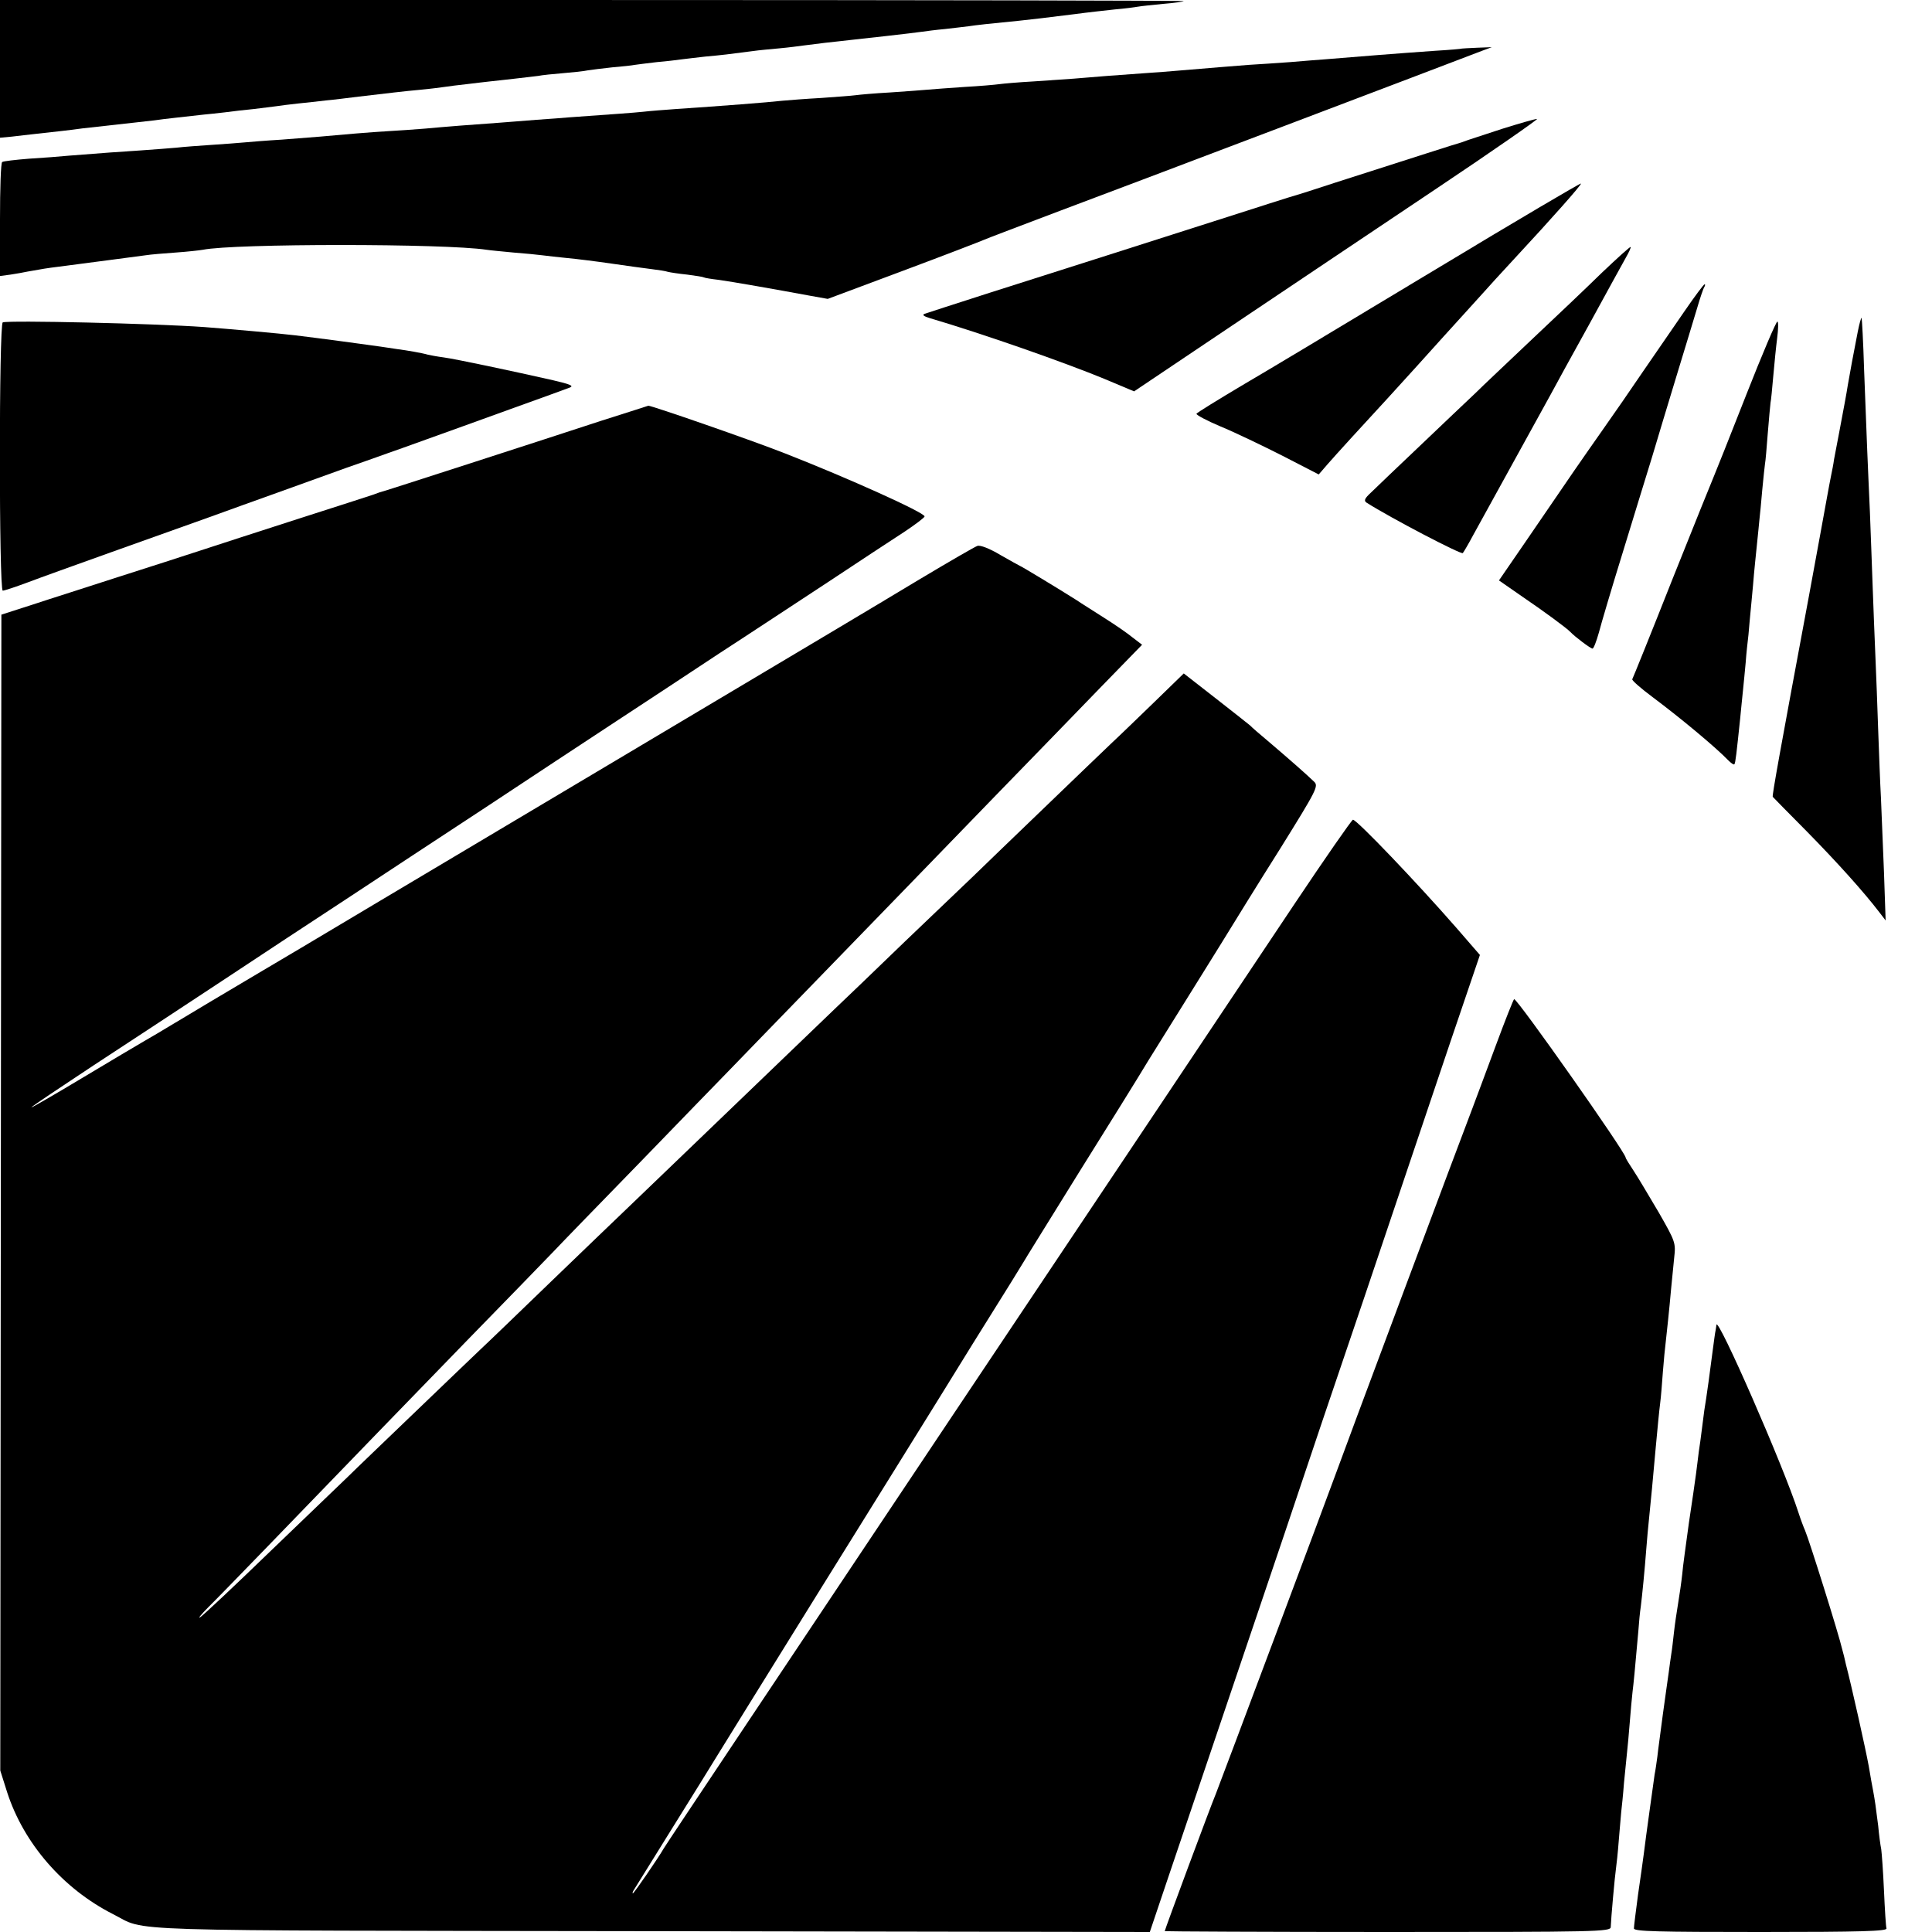 <?xml version="1.0" standalone="no"?>
<!DOCTYPE svg PUBLIC "-//W3C//DTD SVG 20010904//EN"
 "http://www.w3.org/TR/2001/REC-SVG-20010904/DTD/svg10.dtd">
<svg version="1.0" xmlns="http://www.w3.org/2000/svg"
 width="700pt" height="700pt" viewBox="0 0 700 700"
 preserveAspectRatio="xMidYMid meet">
<g transform="translate(0,700) scale(0.1,-0.1)"
fill="#000000" stroke="none">
<path d="M0 6750 l0 -249 43 4 c23 3 62 7 87 10 25 3 65 7 90 10 25 3 61 7 80
10 37 4 106 12 180 20 25 3 61 7 80 9 32 5 119 14 180 21 14 1 48 5 75 8 28 4
75 9 105 12 30 4 66 8 80 10 14 2 50 7 80 10 30 3 75 8 100 11 25 2 79 9 120
14 112 13 159 19 225 25 33 3 71 8 85 10 14 2 50 7 80 10 30 4 69 8 85 10 17
2 57 6 90 10 33 4 71 8 85 10 14 3 55 7 91 10 36 3 75 7 88 10 12 2 52 7 89
11 36 3 73 7 82 9 8 1 44 6 80 10 36 3 76 8 90 10 14 2 52 6 85 10 57 5 90 9
173 20 20 3 64 7 97 10 33 3 71 8 85 10 14 2 50 6 80 10 30 3 71 8 90 10 19 2
80 9 135 15 55 6 111 13 125 15 14 2 52 7 85 10 33 4 71 8 85 10 25 4 80 10
183 20 57 6 81 9 202 24 44 6 109 13 145 17 36 3 73 8 84 10 10 2 51 6 90 10
39 3 73 8 75 10 2 2 -962 4 -2142 4 l-2147 0 0 -250z"/>
<path d="M5297 6824 c-1 -1 -45 -5 -97 -8 -129 -9 -292 -22 -400 -31 -25 -2
-81 -6 -125 -10 -44 -3 -111 -8 -150 -10 -72 -6 -130 -10 -245 -20 -36 -3 -94
-8 -130 -10 -87 -6 -205 -15 -260 -20 -25 -2 -90 -6 -145 -10 -55 -3 -111 -8
-125 -10 -14 -2 -70 -7 -125 -10 -55 -4 -116 -8 -135 -10 -19 -2 -80 -6 -135
-10 -55 -3 -111 -8 -125 -10 -14 -2 -70 -6 -125 -10 -55 -3 -118 -8 -140 -10
-53 -6 -221 -19 -385 -30 -41 -3 -95 -7 -120 -10 -39 -4 -97 -8 -265 -20 -22
-2 -76 -6 -120 -9 -44 -4 -107 -8 -140 -11 -86 -6 -190 -14 -265 -21 -36 -3
-94 -7 -130 -9 -69 -4 -175 -13 -250 -20 -25 -2 -88 -7 -140 -11 -52 -3 -112
-8 -134 -10 -21 -2 -75 -6 -120 -9 -44 -3 -101 -7 -126 -10 -25 -2 -83 -7
-130 -10 -80 -5 -132 -9 -260 -19 -30 -3 -95 -8 -145 -11 -50 -4 -93 -9 -97
-12 -5 -2 -8 -96 -8 -209 l0 -204 38 5 c20 3 48 8 62 11 56 10 67 12 115 18
102 13 281 37 312 41 18 3 68 7 110 10 43 3 87 8 98 10 114 23 877 23 1028 0
12 -2 56 -6 97 -10 41 -3 89 -8 105 -10 17 -2 57 -7 90 -10 33 -3 105 -12 160
-20 55 -8 120 -17 145 -20 25 -3 52 -7 60 -10 8 -2 40 -7 70 -10 30 -4 57 -8
60 -10 3 -2 27 -6 54 -9 50 -7 204 -34 328 -57 l67 -12 273 102 c150 56 282
107 293 112 11 5 135 52 275 105 217 81 1424 539 1530 580 l35 13 -53 -2 c-30
-1 -54 -3 -55 -3z"/>
<path d="M5445 6534 c-60 -20 -117 -38 -125 -41 -8 -3 -19 -7 -25 -9 -10 -2
-186 -59 -455 -145 -69 -23 -145 -47 -170 -54 -25 -8 -108 -34 -185 -59 -284
-91 -686 -219 -900 -287 -121 -39 -227 -73 -235 -76 -10 -4 -3 -9 20 -16 193
-57 484 -159 632 -220 l107 -45 353 237 c194 130 526 353 737 494 211 141 377
257 370 256 -8 0 -63 -16 -124 -35z"/>
<path d="M5220 6035 c-455 -274 -632 -380 -709 -425 -101 -60 -172 -104 -176
-109 -2 -4 37 -25 87 -46 51 -21 151 -69 224 -106 l132 -68 32 37 c25 29 140
155 215 236 6 6 55 61 110 121 55 61 136 151 180 199 44 49 91 100 104 115 13
14 45 49 70 76 130 140 243 267 239 270 -2 2 -231 -133 -508 -300z"/>
<path d="M5804 6012 c-55 -54 -169 -162 -254 -242 -84 -80 -177 -167 -205
-195 -29 -27 -119 -113 -200 -190 -81 -77 -161 -153 -177 -169 -24 -22 -27
-30 -17 -37 88 -56 343 -189 349 -183 4 5 21 34 37 64 30 55 234 425 281 510
13 25 76 139 139 253 62 114 123 224 134 244 11 19 19 37 17 38 -2 2 -48 -40
-104 -93z"/>
<path d="M6103 5872 c-37 -54 -104 -151 -148 -215 -44 -65 -111 -162 -150
-217 -73 -104 -110 -157 -275 -399 l-99 -144 85 -59 c78 -53 161 -114 174
-128 16 -17 73 -60 80 -60 4 0 14 26 23 58 8 31 47 163 87 292 40 129 87 285
106 345 18 61 58 193 89 295 31 102 65 213 75 247 10 34 21 67 25 73 3 5 4 10
1 10 -3 0 -36 -44 -73 -98z"/>
<path d="M6731 5798 c-12 -60 -31 -163 -36 -193 -5 -33 -15 -85 -30 -165 -8
-41 -17 -88 -20 -105 -2 -16 -7 -41 -10 -55 -3 -14 -10 -52 -16 -85 -6 -33
-35 -193 -65 -355 -105 -563 -134 -724 -131 -727 1 -1 56 -58 123 -125 112
-114 208 -221 263 -293 l23 -30 -6 175 c-4 96 -9 218 -11 270 -3 52 -7 163
-10 245 -3 83 -7 202 -10 265 -3 63 -7 178 -10 255 -3 77 -7 199 -10 270 -3
72 -8 175 -10 230 -2 55 -7 183 -11 285 -3 102 -8 186 -9 188 -2 2 -8 -20 -14
-50z"/>
<path d="M10 5832 c-14 -5 -14 -972 0 -972 6 0 45 13 88 29 42 16 181 66 307
111 127 45 285 102 353 126 67 24 179 65 250 90 70 25 181 65 247 89 66 23
134 47 150 53 17 6 80 28 140 50 61 22 198 71 305 110 107 38 204 74 215 78
15 6 0 12 -60 26 -150 34 -353 77 -397 83 -23 3 -50 8 -58 10 -20 6 -78 16
-110 20 -14 2 -41 6 -60 9 -33 5 -234 32 -310 41 -47 6 -250 24 -330 30 -183
13 -705 25 -730 17z"/>
<path d="M6326 5567 c-59 -150 -111 -281 -116 -292 -5 -11 -73 -180 -151 -375
-77 -195 -143 -358 -145 -361 -2 -4 31 -33 74 -65 103 -77 231 -184 273 -228
11 -11 21 -18 23 -15 4 4 8 42 21 166 3 29 7 74 10 100 3 27 7 73 10 103 2 30
7 75 10 100 2 25 7 79 11 120 4 41 8 86 9 100 1 14 6 59 10 100 4 41 9 86 10
100 2 14 6 61 10 105 4 44 9 87 10 95 2 9 6 58 10 110 4 52 9 102 10 111 2 8
6 52 10 97 4 45 10 106 14 137 4 31 5 58 1 60 -4 2 -55 -118 -114 -268z"/>
<path d="M2180 5476 c-91 -30 -307 -100 -480 -156 -173 -56 -319 -103 -325
-104 -5 -2 -17 -6 -25 -9 -8 -3 -130 -42 -270 -87 -140 -45 -300 -97 -355
-115 -55 -18 -188 -61 -295 -95 -107 -35 -247 -79 -310 -100 l-115 -37 -2
-2094 -2 -2094 25 -79 c60 -185 202 -349 383 -441 129 -65 -35 -59 1952 -62
l1805 -3 63 187 c262 775 448 1323 476 1408 18 55 126 375 240 710 113 336
253 751 311 923 l106 312 -85 98 c-145 166 -361 392 -375 392 -4 0 -100 -138
-213 -307 -113 -170 -671 -1004 -1240 -1855 -568 -851 -1039 -1555 -1044
-1565 -20 -35 -108 -163 -112 -163 -2 0 -1 6 4 13 4 6 68 109 141 227 74 118
142 229 152 245 10 17 179 289 375 605 197 316 392 631 435 700 69 112 178
288 264 425 17 28 36 59 43 70 6 11 97 157 201 325 105 168 219 351 253 408
35 56 93 149 129 207 36 57 96 155 135 217 38 62 133 216 212 341 135 217 141
229 124 245 -30 29 -93 84 -161 142 -36 30 -67 57 -70 61 -3 3 -58 46 -123 97
l-118 92 -107 -104 c-59 -57 -127 -123 -152 -146 -25 -24 -139 -133 -254 -244
-115 -111 -228 -219 -250 -241 -23 -22 -134 -128 -247 -236 -112 -108 -226
-218 -254 -244 -44 -42 -284 -273 -615 -591 -58 -56 -126 -121 -151 -145 -25
-24 -142 -136 -259 -249 -117 -113 -233 -225 -259 -249 -25 -24 -133 -127
-240 -230 -106 -102 -215 -206 -240 -231 -26 -25 -152 -146 -281 -270 -128
-124 -242 -231 -254 -239 -11 -8 2 9 29 36 42 41 330 339 615 634 36 37 180
186 321 331 141 144 282 290 314 323 31 33 175 181 319 329 143 148 288 297
321 331 33 34 177 183 320 330 143 147 289 298 325 335 36 37 175 181 310 320
135 139 311 320 391 403 l147 151 -34 26 c-18 15 -63 46 -101 70 -37 24 -84
53 -103 66 -63 40 -202 124 -205 124 -1 0 -33 18 -70 39 -40 24 -74 37 -84 33
-9 -3 -104 -58 -211 -122 -196 -118 -297 -178 -1110 -662 -245 -146 -623 -371
-840 -500 -217 -130 -410 -244 -427 -254 -28 -16 -338 -201 -384 -229 -9 -5
-31 -18 -48 -28 -18 -10 -118 -70 -222 -132 -105 -63 -188 -111 -185 -107 2 4
104 72 225 152 122 80 331 217 464 305 133 88 339 224 457 301 118 78 343 226
500 329 157 104 368 243 470 310 102 67 271 178 375 247 105 68 282 185 395
259 113 75 238 157 278 183 39 26 72 51 72 55 0 14 -280 140 -505 228 -119 47
-485 174 -496 173 -2 -1 -78 -25 -169 -54z"/>
<path d="M5420 3213 c-34 -93 -73 -195 -85 -228 -29 -74 -482 -1286 -499
-1335 -24 -67 -417 -1115 -431 -1150 -19 -45 -185 -492 -185 -497 0 -1 364 -3
808 -3 762 0 808 1 808 18 1 31 15 186 19 212 2 14 7 59 10 100 3 41 8 89 9
105 2 17 7 64 10 105 4 41 9 91 11 110 2 19 7 69 10 110 3 41 8 91 10 110 4
32 8 72 21 220 2 30 6 71 9 90 5 40 14 130 20 210 2 30 7 80 10 110 8 79 12
120 24 255 6 66 13 138 16 160 3 22 7 74 10 115 3 41 8 89 10 105 4 36 13 118
20 198 3 31 8 81 11 111 6 53 4 58 -56 163 -35 59 -75 127 -91 151 -16 24 -29
45 -29 48 0 18 -391 574 -404 574 -2 0 -32 -75 -66 -167z"/>
<path d="M6219 2200 c0 -3 -2 -12 -3 -20 -2 -8 -6 -39 -10 -69 -7 -57 -24
-181 -31 -221 -2 -14 -6 -45 -9 -70 -3 -25 -8 -61 -11 -80 -2 -19 -7 -55 -10
-80 -3 -25 -15 -105 -26 -179 -10 -74 -22 -158 -24 -185 -3 -28 -10 -76 -15
-106 -5 -30 -12 -77 -15 -105 -3 -27 -7 -63 -10 -80 -2 -16 -7 -46 -9 -65 -3
-19 -12 -87 -21 -150 -8 -63 -18 -133 -20 -154 -3 -22 -7 -51 -10 -65 -4 -30
-32 -227 -39 -286 -3 -22 -12 -89 -21 -149 -8 -60 -15 -115 -15 -123 0 -11 85
-13 460 -13 363 0 459 3 455 13 -2 6 -6 68 -9 137 -3 69 -8 136 -10 150 -3 14
-8 52 -11 85 -9 72 -12 92 -18 125 -3 14 -10 54 -16 90 -11 61 -63 294 -83
370 -4 19 -10 43 -13 53 -13 57 -120 397 -135 432 -5 11 -16 40 -24 65 -54
168 -292 711 -297 680z"/>
</g>
</svg>
